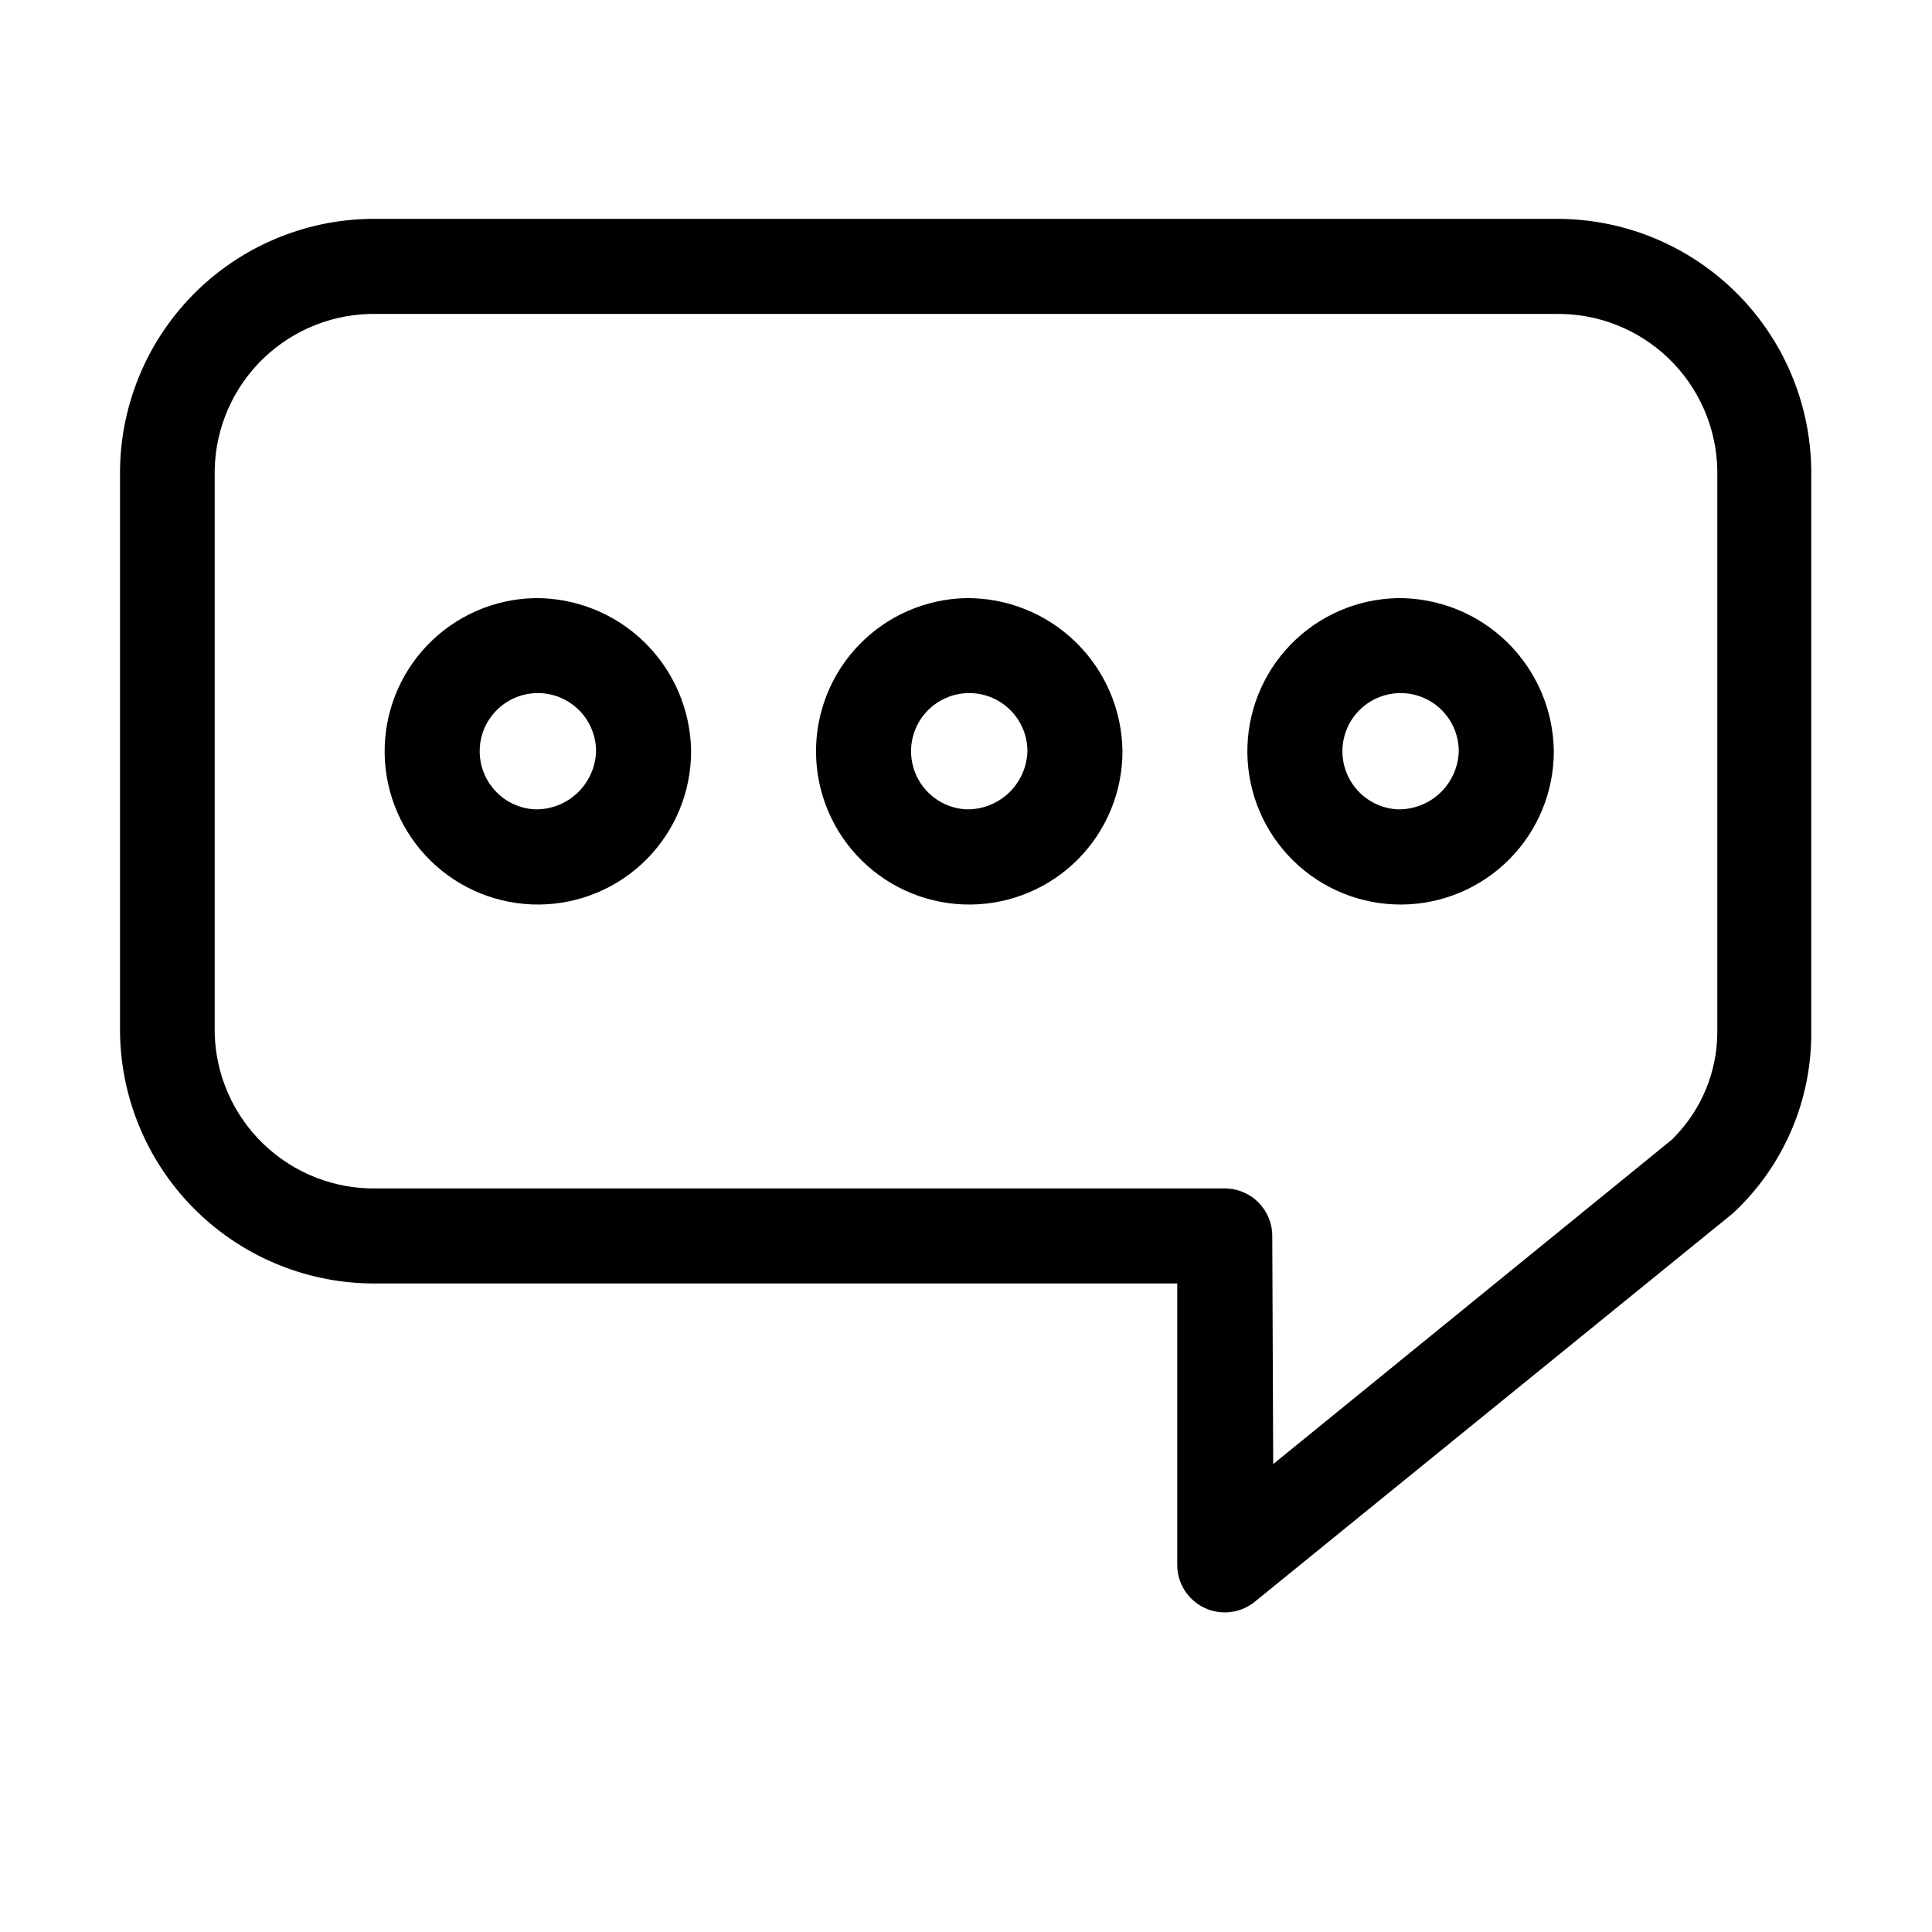 <?xml version="1.0" encoding="UTF-8"?>
<!-- Uploaded to: ICON Repo, www.iconrepo.com, Generator: ICON Repo Mixer Tools -->
<svg fill="#000000" width="800px" height="800px" version="1.1" viewBox="144 144 512 512" xmlns="http://www.w3.org/2000/svg">
 <path d="m556.18 202h-312.36c-17.82-0.172-34.984 6.723-47.734 19.176-12.746 12.457-20.039 29.457-20.277 47.277v149.28c0.25 17.812 7.551 34.797 20.297 47.242 12.746 12.445 29.902 19.332 47.715 19.156h212.16v74.566c-0.008 4.863 2.793 9.297 7.188 11.387 4.391 2.09 9.598 1.461 13.367-1.613l126.76-102.98 0.352-0.352 0.402-0.352 0.656-0.656c12.375-12.227 19.324-28.906 19.297-46.301v-149.38c-0.238-17.785-7.504-34.754-20.207-47.203-12.707-12.449-29.82-19.371-47.605-19.25zm-75.016 269.54c0-3.34-1.328-6.543-3.691-8.906-2.363-2.363-5.566-3.688-8.906-3.688h-224.75c-11.148 0.203-21.926-4.019-29.969-11.746-8.047-7.723-12.703-18.316-12.953-29.465v-149.28c0.238-11.156 4.887-21.766 12.934-29.5s18.832-11.965 29.988-11.762h312.36c11.148-0.203 21.926 4.019 29.973 11.742 8.043 7.727 12.699 18.32 12.953 29.469v149.33c-0.074 10.328-4.156 20.227-11.387 27.605l-0.504 0.555-105.8 86.102zm-195.48-169.03c-10.719 0.227-20.914 4.684-28.363 12.398-7.445 7.715-11.535 18.062-11.383 28.785 0.156 10.719 4.543 20.945 12.207 28.441 7.668 7.5 17.988 11.66 28.711 11.578 10.719-0.082 20.977-4.402 28.523-12.016 7.551-7.617 11.781-17.91 11.77-28.633-0.133-10.871-4.574-21.246-12.348-28.852-7.773-7.602-18.242-11.812-29.117-11.703zm0 55.973c-4.035-0.223-7.82-2.023-10.539-5.012-2.723-2.988-4.16-6.922-4.008-10.961 0.148-4.039 1.883-7.856 4.82-10.629 2.938-2.773 6.848-4.285 10.887-4.203 4.039 0.078 7.887 1.742 10.715 4.629 2.824 2.887 4.406 6.769 4.398 10.809-0.133 4.191-1.918 8.164-4.965 11.043-3.051 2.879-7.117 4.434-11.309 4.324zm114.32-55.973c-10.723 0.227-20.918 4.684-28.363 12.398-7.445 7.715-11.539 18.062-11.383 28.785 0.152 10.719 4.543 20.945 12.207 28.441 7.664 7.5 17.984 11.66 28.707 11.578 10.723-0.082 20.977-4.402 28.527-12.016 7.547-7.617 11.777-17.91 11.766-28.633-0.133-10.871-4.57-21.246-12.344-28.852-7.773-7.602-18.246-11.812-29.117-11.703zm0 55.973c-4.035-0.223-7.82-2.023-10.543-5.012-2.719-2.988-4.16-6.922-4.008-10.961 0.152-4.039 1.883-7.856 4.82-10.629 2.938-2.773 6.848-4.285 10.891-4.203 4.039 0.078 7.887 1.742 10.711 4.629 2.828 2.887 4.406 6.769 4.402 10.809-0.133 4.191-1.918 8.164-4.969 11.043-3.051 2.879-7.113 4.434-11.305 4.324zm114.31-55.973c-10.719 0.227-20.914 4.684-28.363 12.398-7.445 7.715-11.535 18.062-11.383 28.785 0.156 10.719 4.543 20.945 12.207 28.441 7.668 7.5 17.988 11.66 28.711 11.578 10.719-0.082 20.977-4.402 28.523-12.016 7.551-7.617 11.781-17.91 11.77-28.633-0.133-10.871-4.574-21.246-12.348-28.852-7.773-7.602-18.242-11.812-29.117-11.703zm0 55.973c-4.035-0.223-7.82-2.023-10.539-5.012-2.723-2.988-4.16-6.922-4.008-10.961 0.148-4.039 1.883-7.856 4.82-10.629 2.938-2.773 6.848-4.285 10.887-4.203 4.039 0.078 7.887 1.742 10.715 4.629 2.824 2.887 4.406 6.769 4.398 10.809-0.133 4.191-1.918 8.164-4.965 11.043-3.051 2.879-7.117 4.434-11.309 4.324z"/>
</svg>